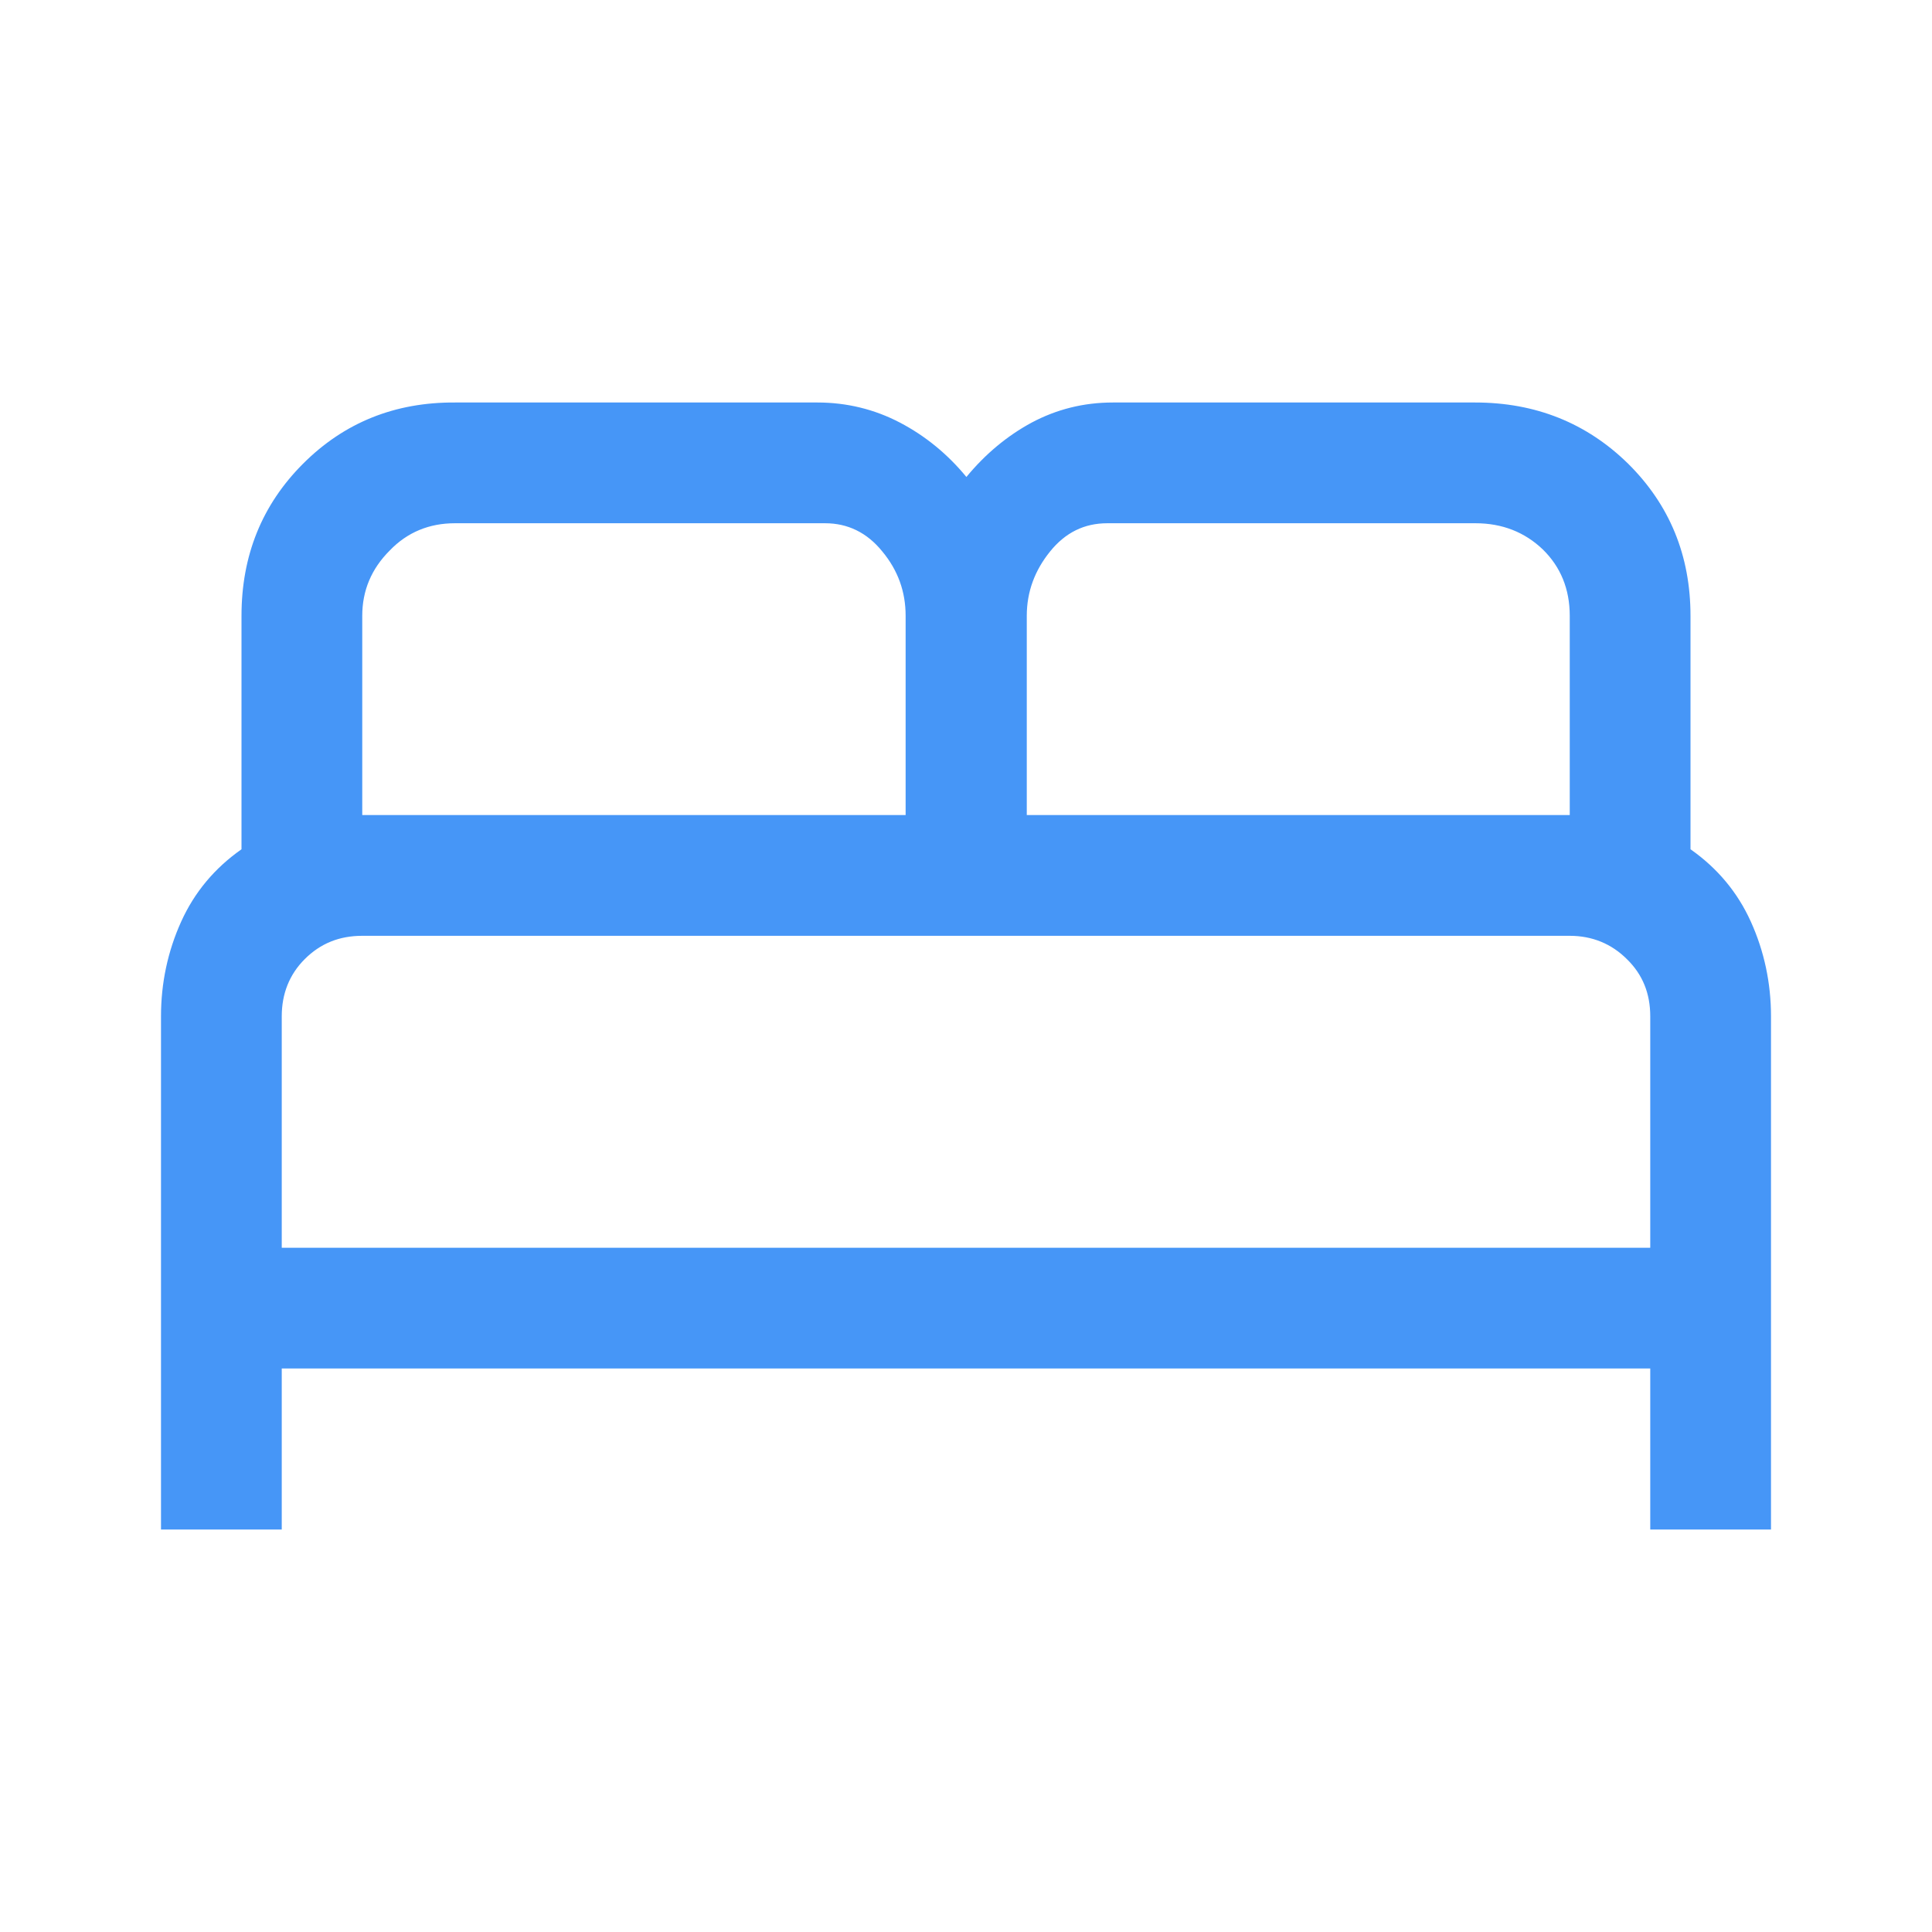 <svg width="24" height="24" viewBox="0 0 24 24" fill="none" xmlns="http://www.w3.org/2000/svg">
<g clip-path="url(#clip0_8546_266705)">
<path d="M2 19V12.625C2 12.21 2.085 11.815 2.25 11.45C2.415 11.085 2.665 10.785 3 10.55V7.65C3 6.9 3.255 6.27 3.765 5.76C4.275 5.25 4.905 4.995 5.655 5H10.155C10.52 5 10.865 5.085 11.18 5.25C11.495 5.415 11.77 5.64 12.005 5.925C12.24 5.64 12.51 5.415 12.815 5.25C13.125 5.085 13.46 5 13.825 5H18.325C19.075 5 19.71 5.255 20.225 5.76C20.74 6.27 21 6.9 21 7.65V10.55C21.335 10.785 21.585 11.085 21.75 11.45C21.915 11.815 22 12.21 22 12.625V19H20.5V17H3.5V19H2ZM12.75 10.125H19.5V7.65C19.5 7.315 19.385 7.04 19.165 6.825C18.94 6.61 18.66 6.5 18.33 6.5H13.755C13.47 6.5 13.235 6.615 13.045 6.85C12.855 7.085 12.755 7.35 12.755 7.65V10.125H12.75ZM4.5 10.125H11.25V7.65C11.25 7.35 11.155 7.085 10.96 6.85C10.77 6.615 10.53 6.5 10.25 6.5H5.65C5.335 6.5 5.06 6.61 4.84 6.84C4.615 7.065 4.5 7.335 4.5 7.65V10.125ZM3.5 15.5H20.5V12.625C20.5 12.34 20.405 12.105 20.21 11.915C20.02 11.725 19.78 11.625 19.5 11.625H4.5C4.215 11.625 3.98 11.72 3.785 11.915C3.595 12.105 3.5 12.345 3.5 12.625V15.5Z" fill="#4696F7"/>
</g>
<defs>
<clipPath id="clip0_8546_266705">
<rect width="24" height="24" fill="white"/>
</clipPath>
</defs>
</svg>
